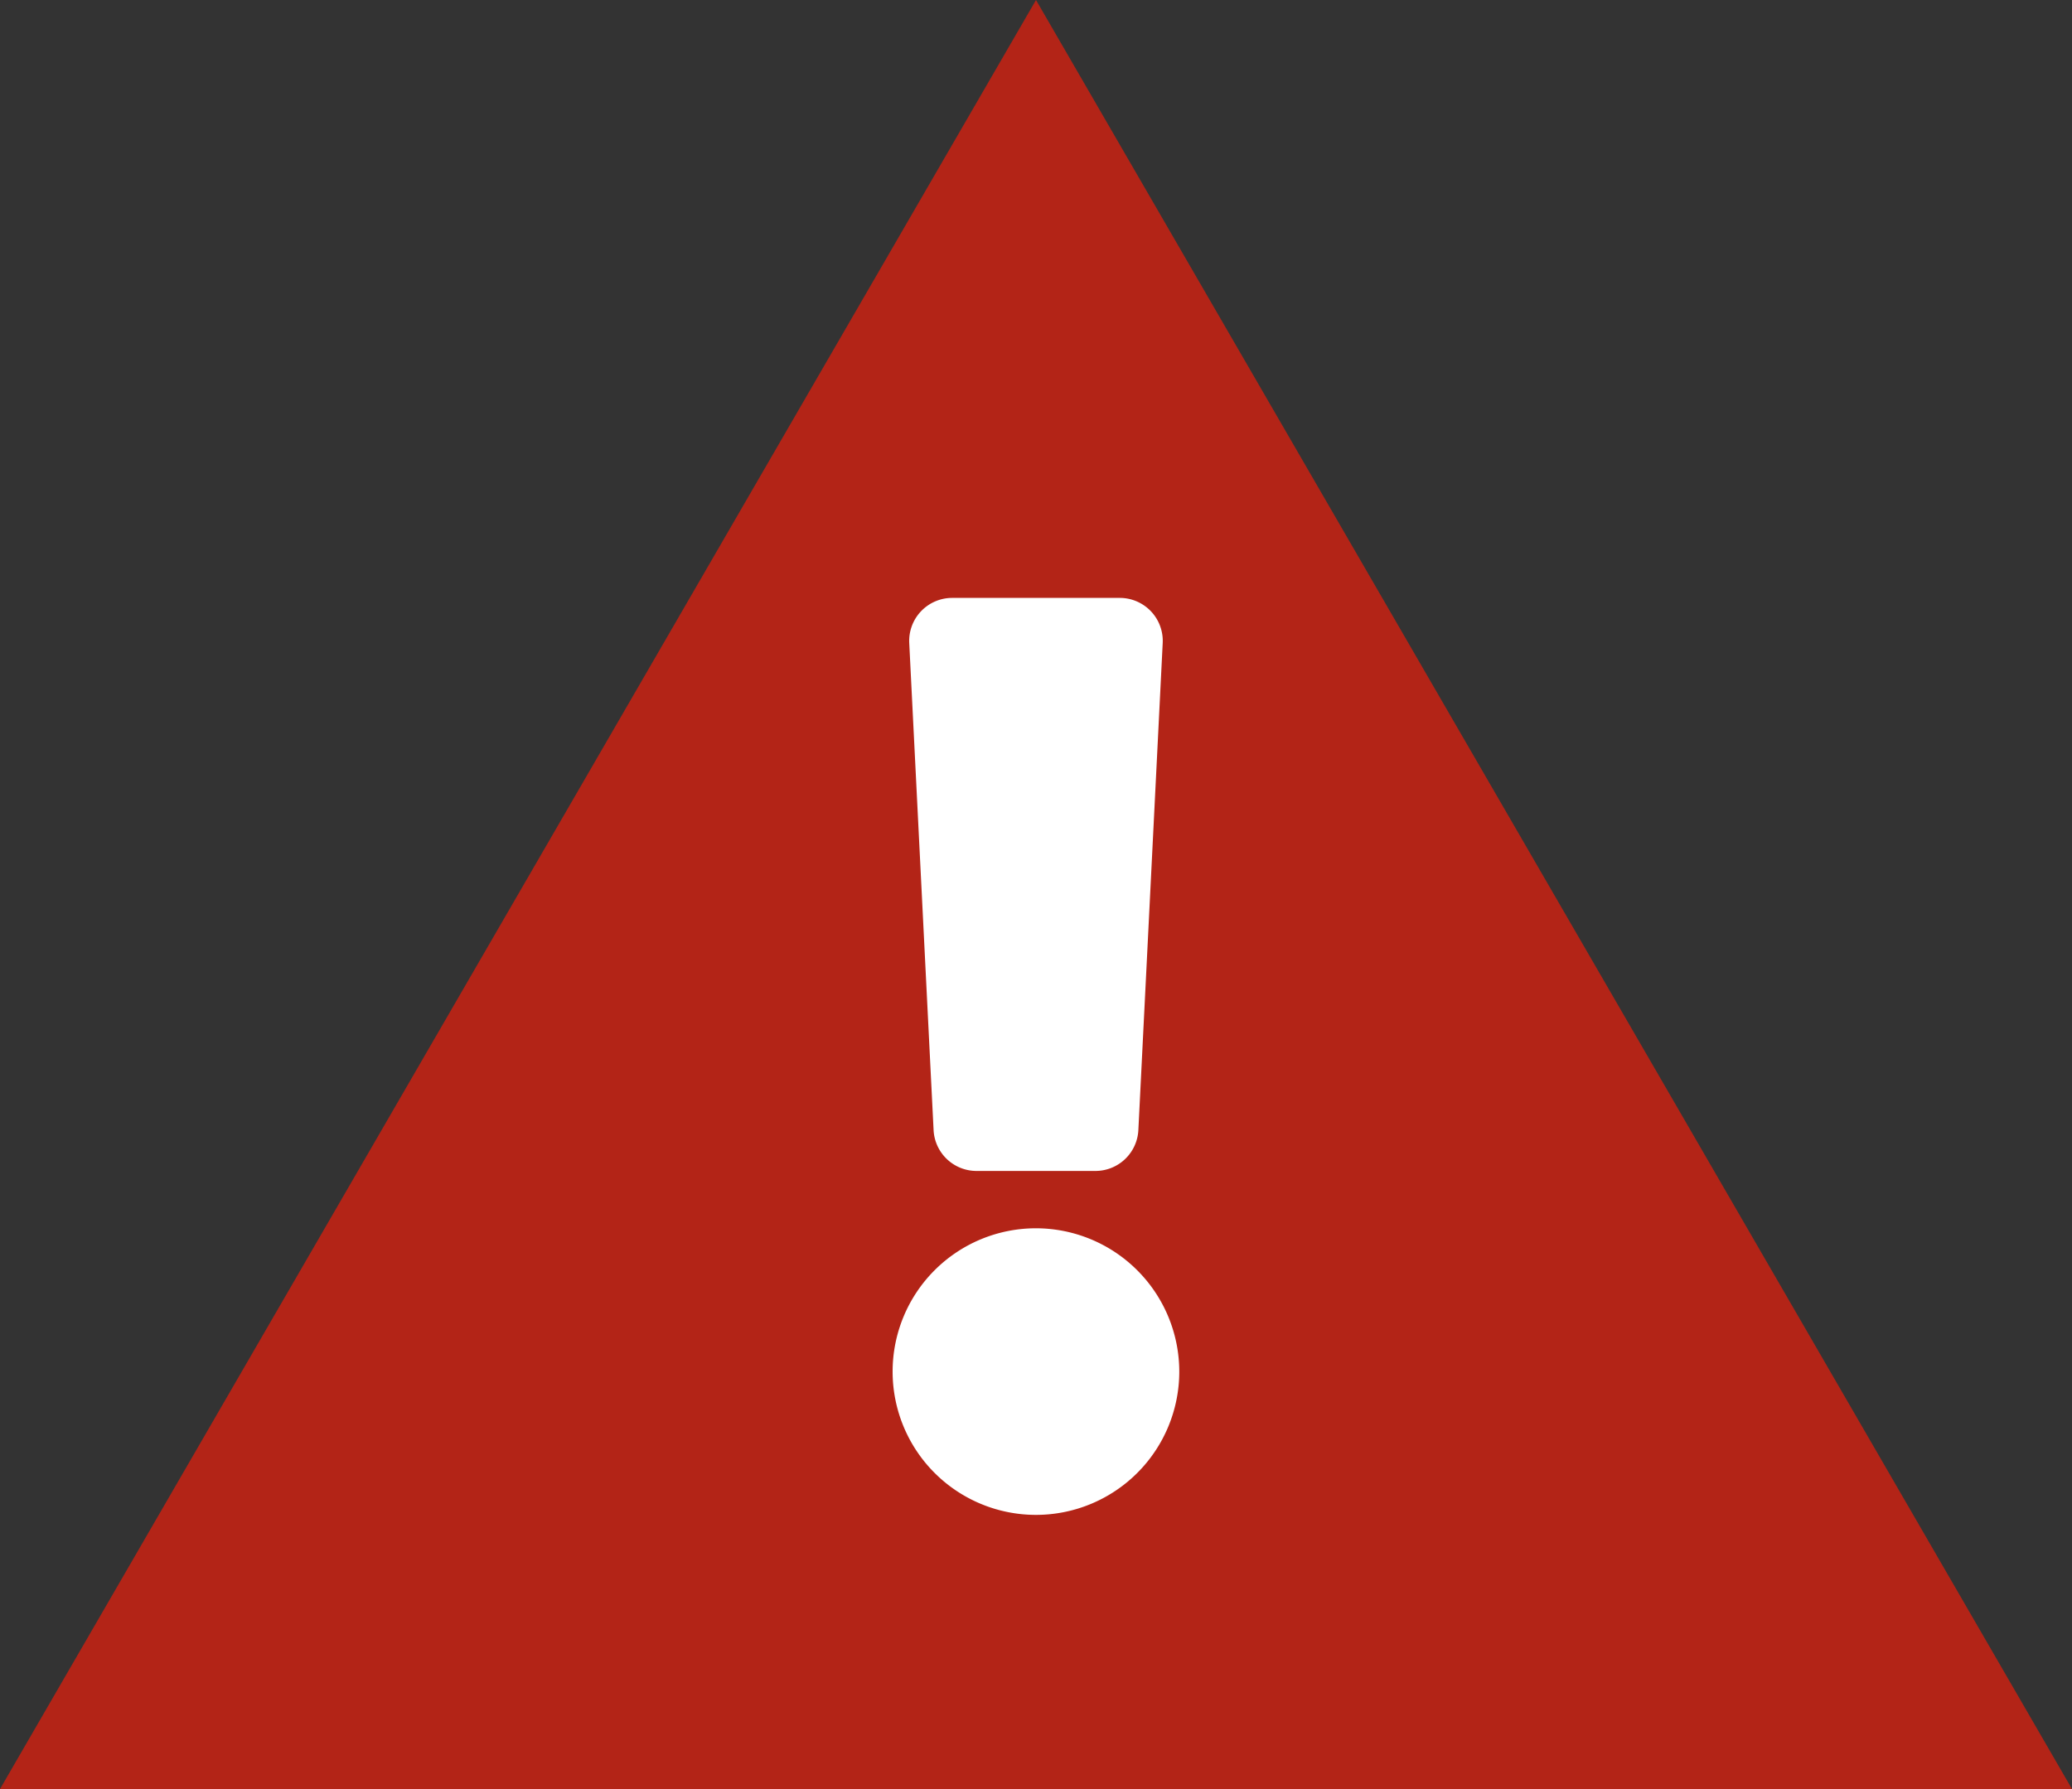 <svg xmlns="http://www.w3.org/2000/svg" width="40" height="34.545" viewBox="0 0 40 34.545"><rect x="0" y="0" width="40" height="34.545" fill="#333333" stroke="none"/><path d="M20,0,40,34.545H0Z" fill="#b32417" style="mix-blend-mode:darken;isolation:isolate"/><path d="M6.658,14.939a2.767,2.767,0,1,1-2.767-2.767A2.77,2.77,0,0,1,6.658,14.939ZM1.445.871l.47,9.406a.83.83,0,0,0,.829.788H5.039a.83.83,0,0,0,.829-.788L6.338.871A.83.83,0,0,0,5.509,0H2.274A.83.83,0,0,0,1.445.871Z" transform="translate(16.108 11.545)" fill="#fff"/></svg>